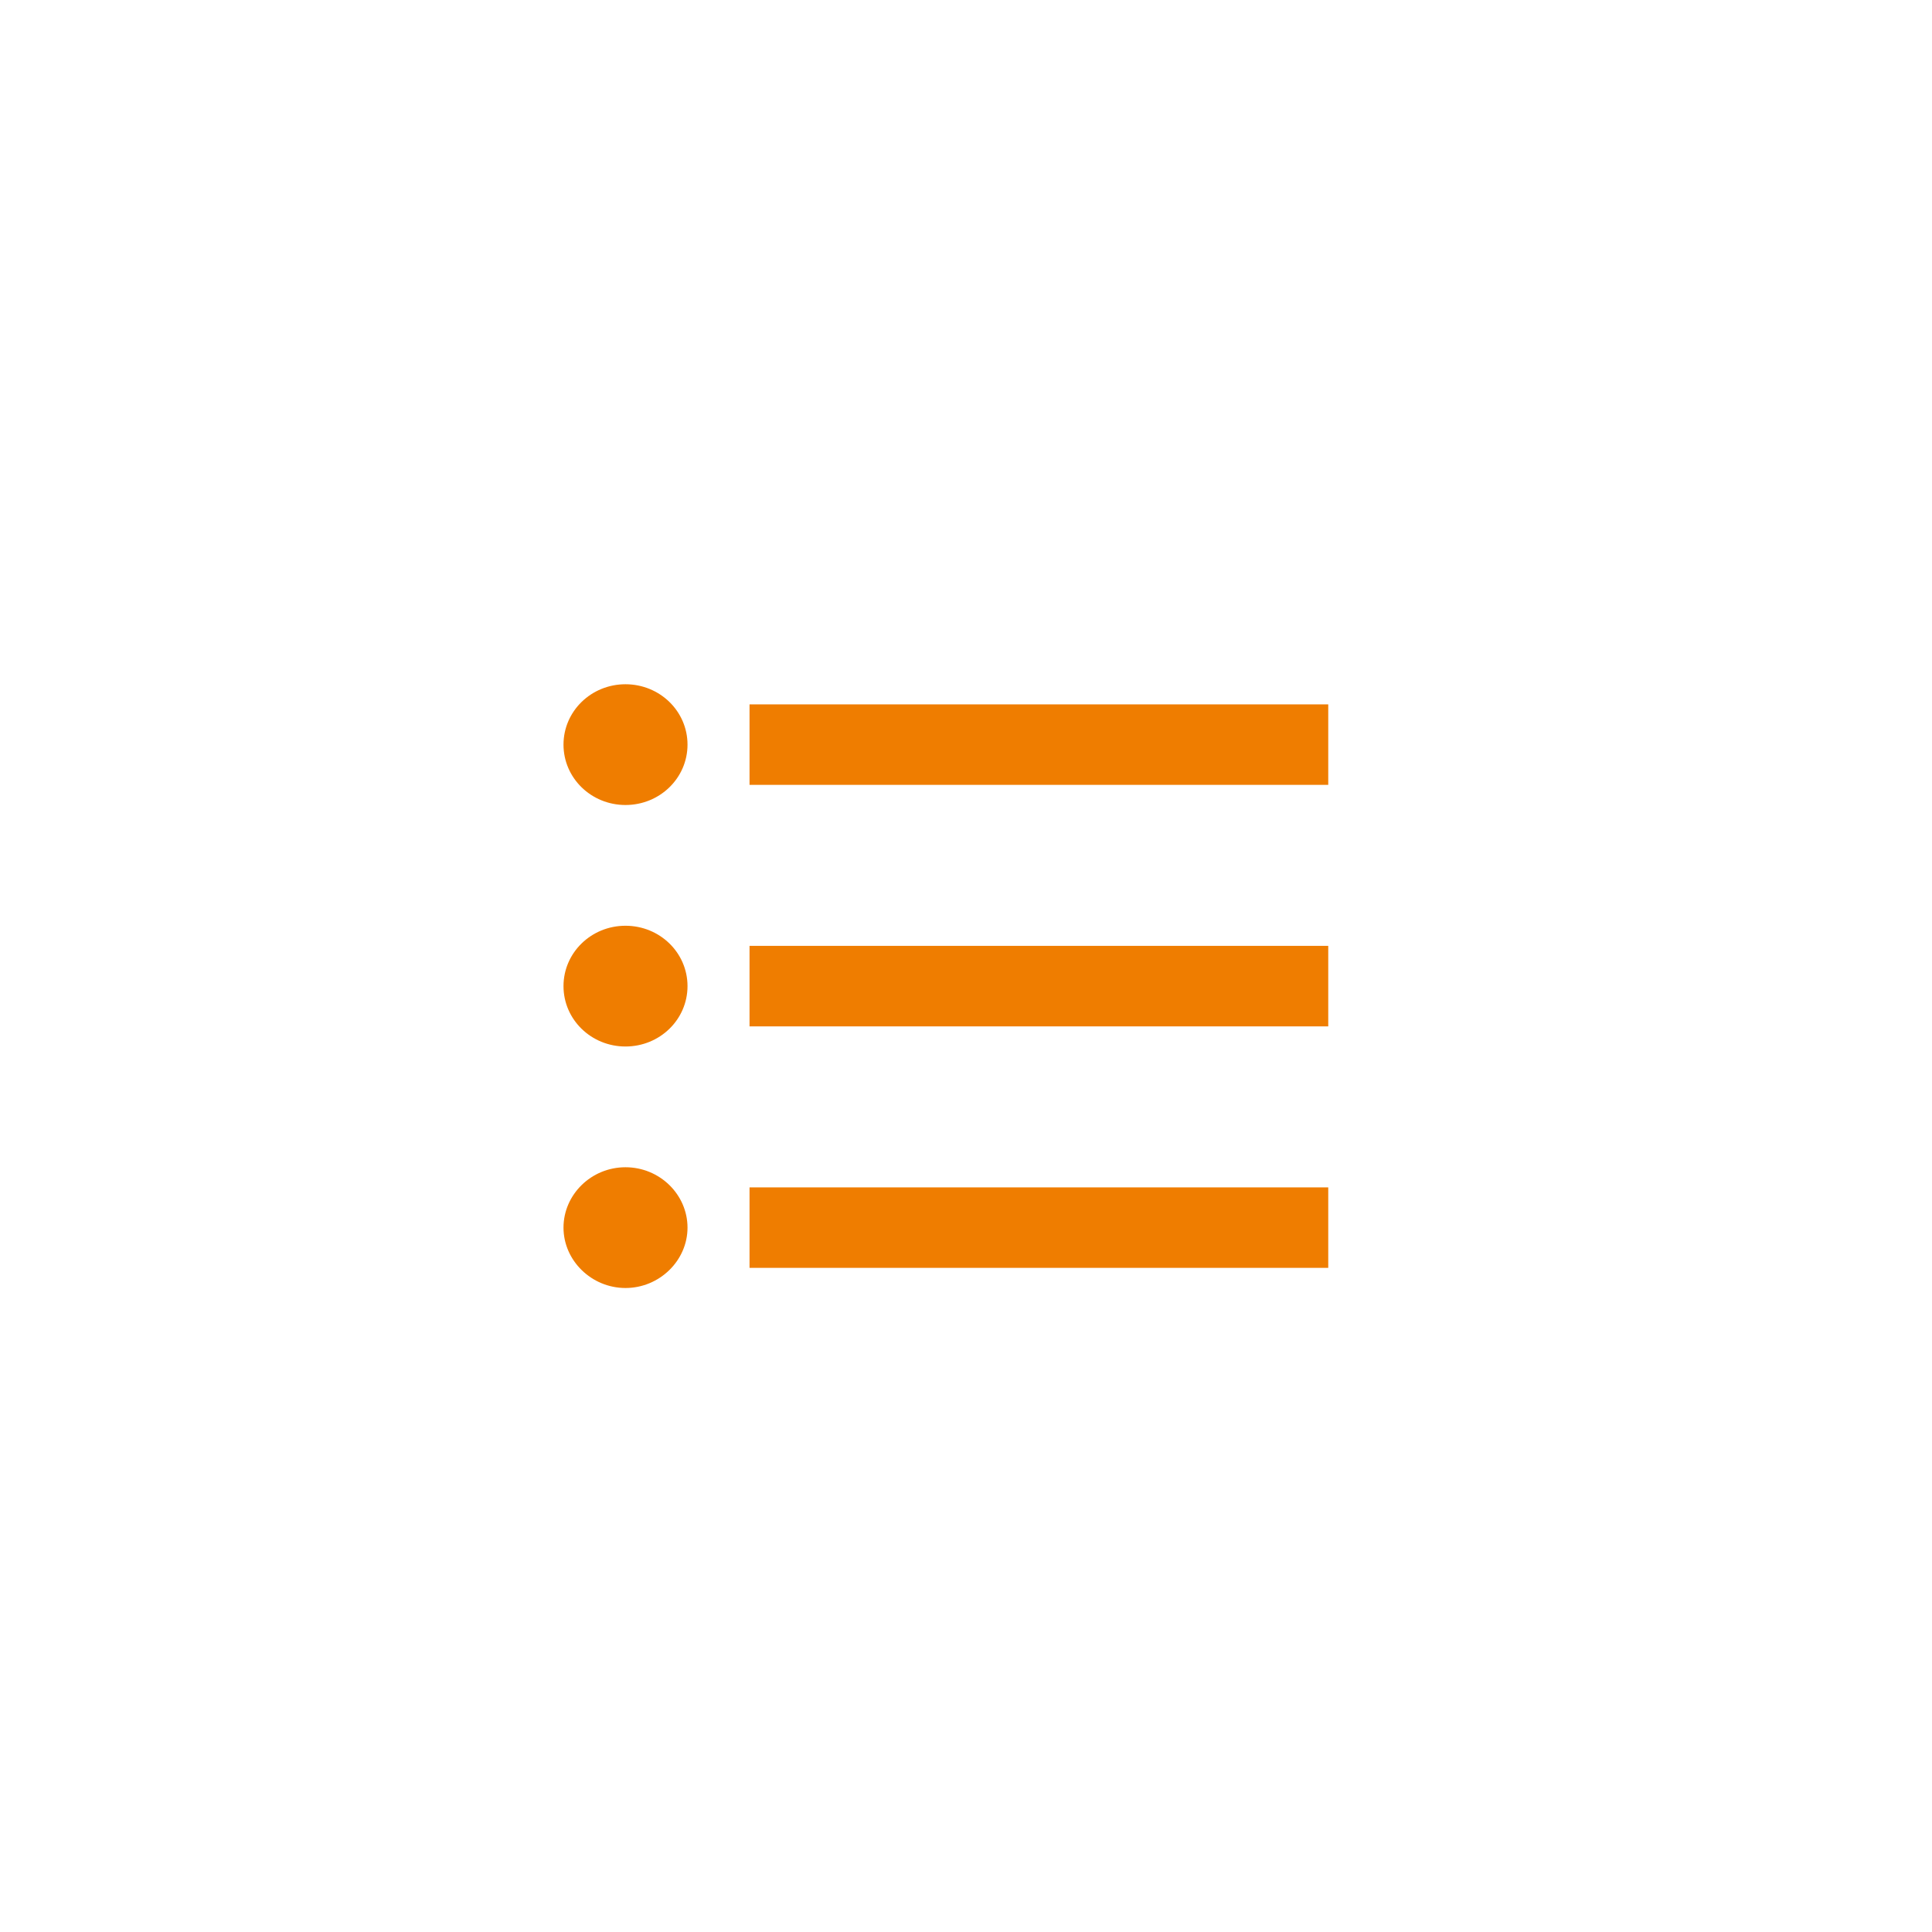 <svg width="48" height="48" viewBox="0 0 48 48" fill="none" xmlns="http://www.w3.org/2000/svg">
<path d="M15.54 23C14.688 23 14 23.67 14 24.5C14 25.33 14.688 26 15.54 26C16.393 26 17.081 25.33 17.081 24.5C17.081 23.67 16.393 23 15.54 23ZM15.54 17C14.688 17 14 17.67 14 18.5C14 19.33 14.688 20 15.54 20C16.393 20 17.081 19.33 17.081 18.5C17.081 17.67 16.393 17 15.54 17ZM15.54 29C14.688 29 14 29.68 14 30.5C14 31.32 14.698 32 15.54 32C16.383 32 17.081 31.32 17.081 30.5C17.081 29.68 16.393 29 15.54 29ZM18.622 31.5H33V29.5H18.622V31.5ZM18.622 25.5H33V23.5H18.622V25.5ZM18.622 17.5V19.5H33V17.5H18.622Z" fill="#EF7D00"/>
</svg>
